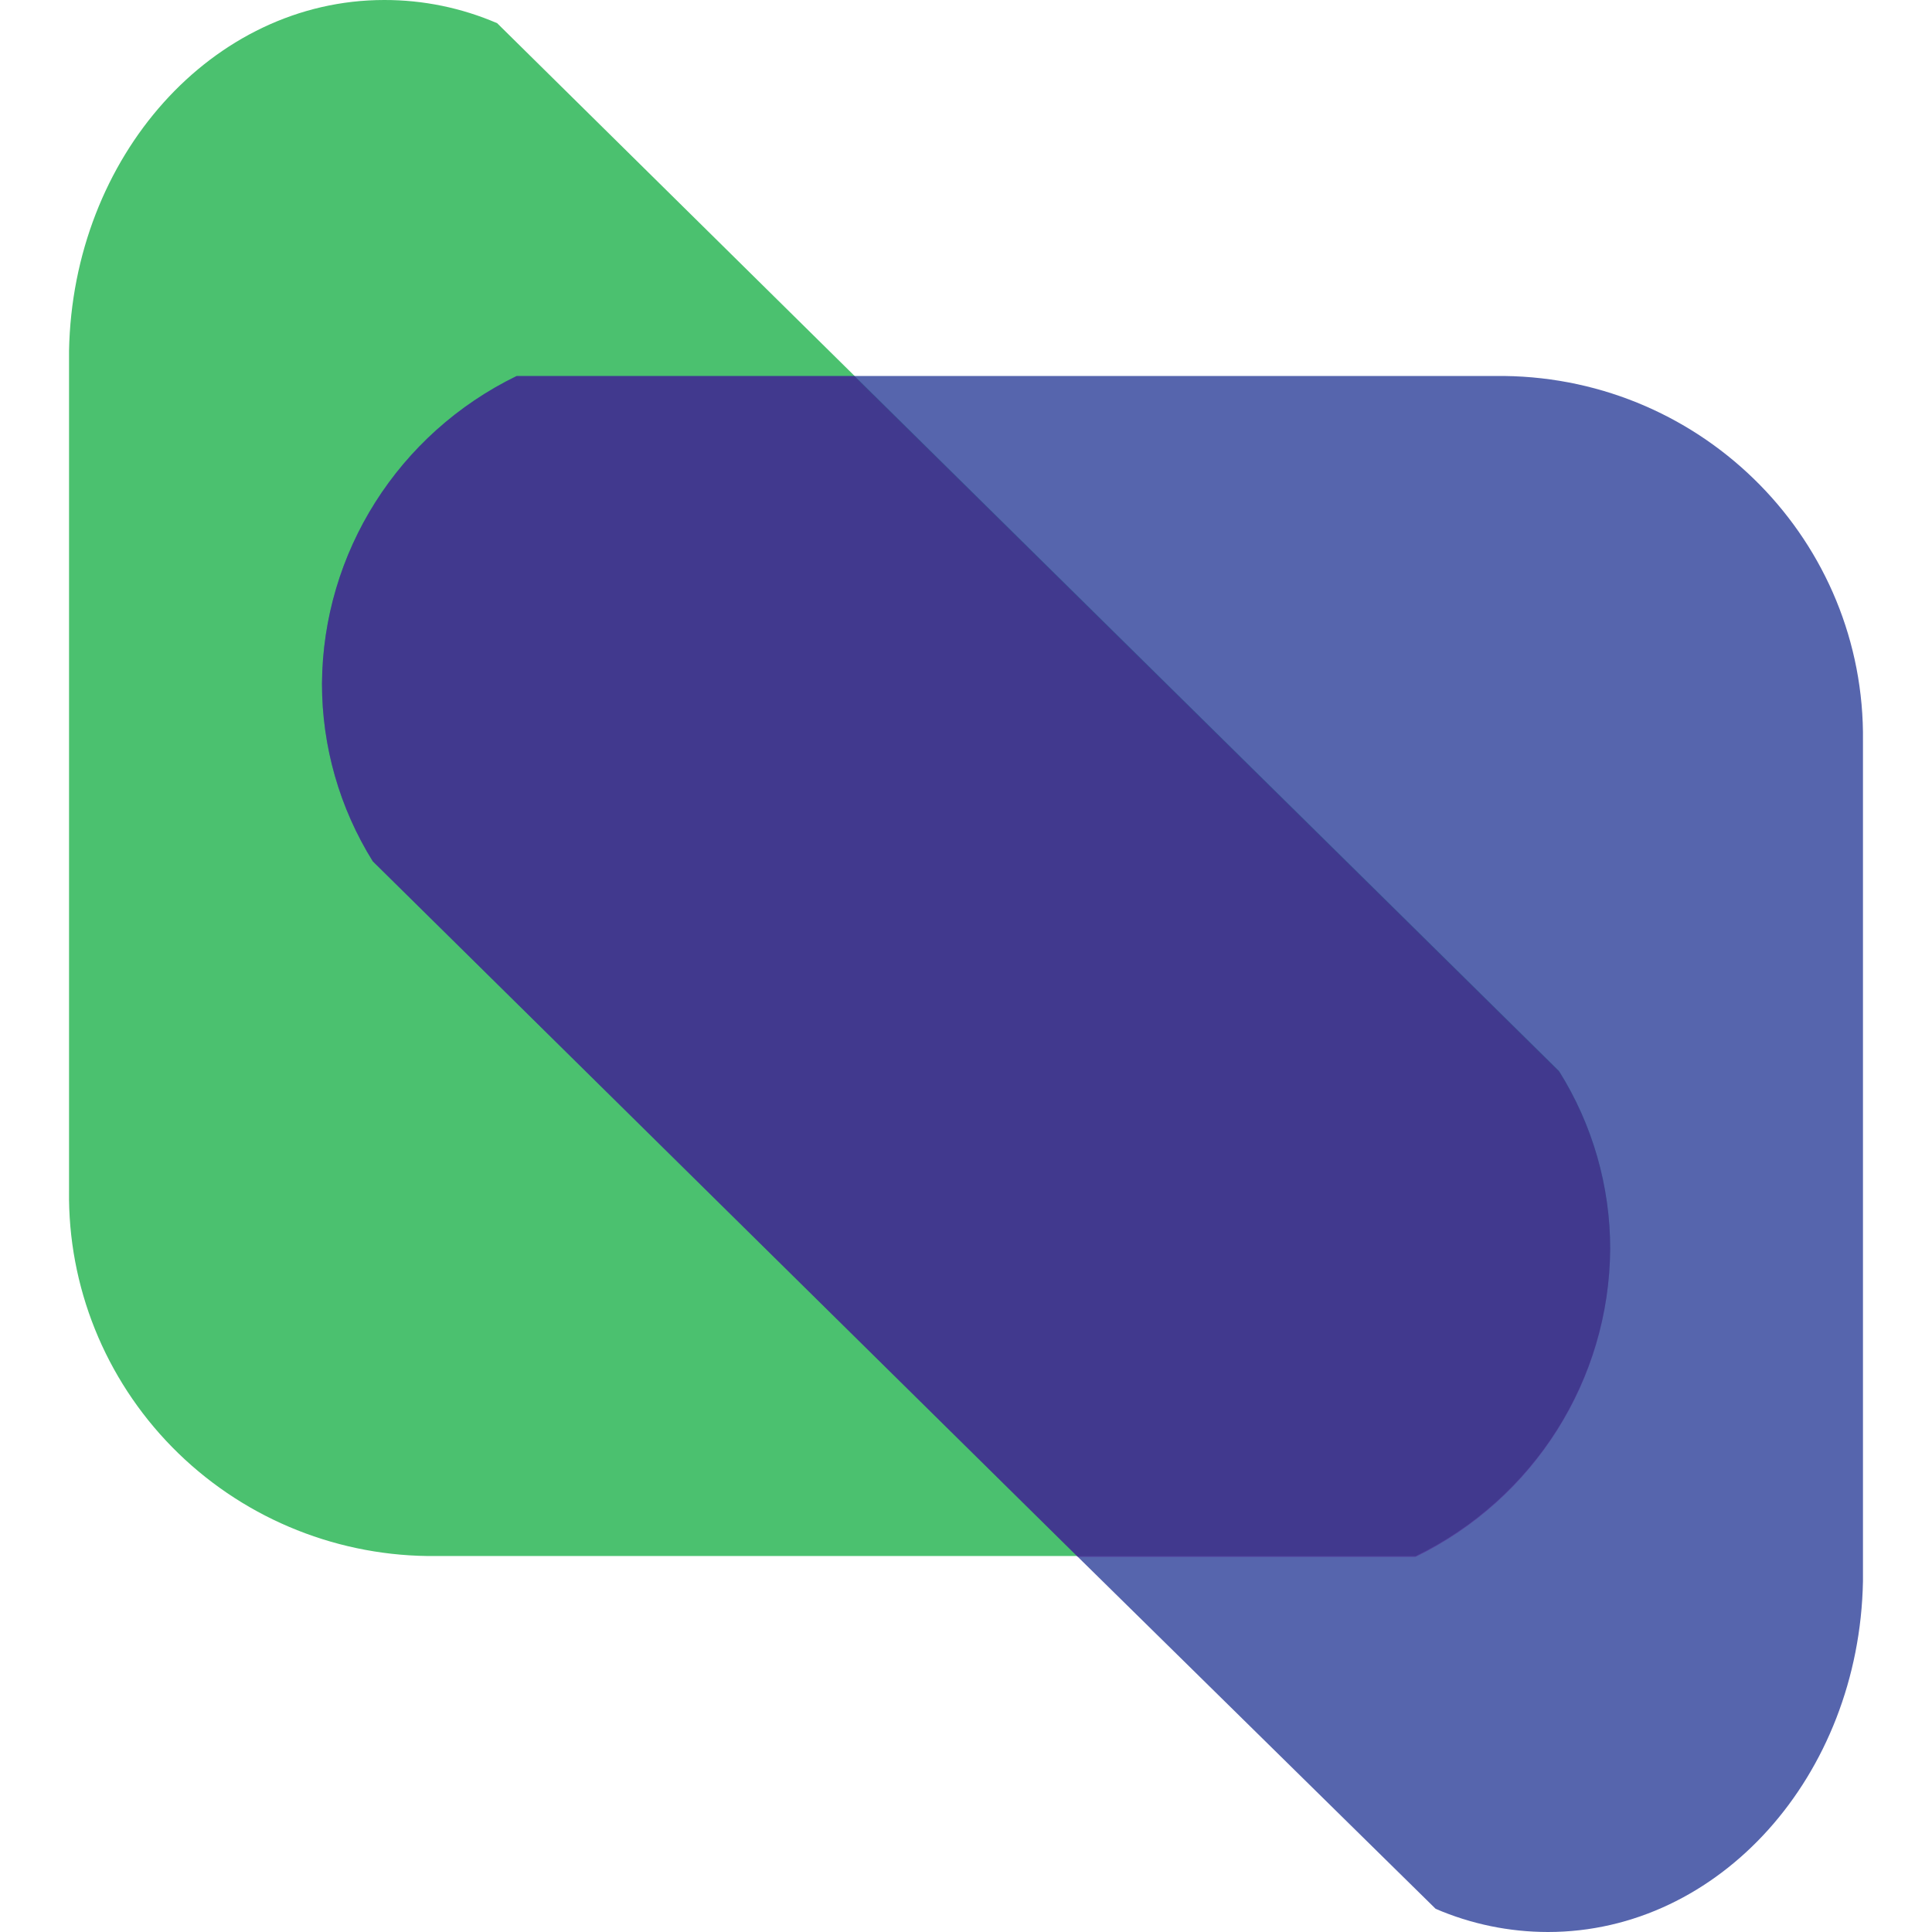 <svg xmlns="http://www.w3.org/2000/svg" version="1.1" xmlns:xlink="http://www.w3.org/1999/xlink" xmlns:svgjs="http://svgjs.dev/svgjs" width="56px" height="56px"><svg width="56px" height="56px" viewBox="0 0 56 56" version="1.1" xmlns="http://www.w3.org/2000/svg" xmlns:xlink="http://www.w3.org/1999/xlink">
    <title>logo_con</title>
    <g id="SvgjsG1019" stroke="none" stroke-width="1" fill="none" fill-rule="evenodd">
        <g id="SvgjsG1018" transform="translate(2, 0)" fill-rule="nonzero">
            <path d="M43.189,31.041 L22.754,10.881 L12.41,0.672 C11.377,0.227 10.264,-0.002 9.138,0 C4.158,0 0.108,4.536 0.001,10.17 L0.001,34.513 C-0.035,37.286 1.04,39.959 2.989,41.945 C4.939,43.931 7.603,45.067 10.396,45.102 L39.032,45.102 C42.463,43.433 44.647,39.98 44.672,36.187 C44.672,34.368 44.158,32.585 43.189,31.041 L43.189,31.041 Z" id="SvgjsPath1017" fill="#1FB24B" opacity="0.8"></path>
            <path d="M41.604,10.898 L12.974,10.898 C9.543,12.567 7.358,16.02 7.333,19.813 C7.332,21.633 7.841,23.417 8.805,24.965 L29.24,45.125 L39.613,55.328 C40.64,55.771 41.748,55.999 42.867,56 C47.842,56 51.892,51.47 51.999,45.836 L51.999,21.482 C52.071,15.709 47.418,10.971 41.604,10.898 L41.604,10.898 Z" id="SvgjsPath1016" fill="#2C3F99" opacity="0.8"></path>
            <path d="M8.805,24.965 L29.24,45.125 L39.032,45.125 C42.463,43.455 44.647,40.003 44.672,36.21 C44.673,34.391 44.161,32.608 43.195,31.063 L22.76,10.903 L12.974,10.903 C9.545,12.572 7.361,16.022 7.333,19.813 C7.332,21.633 7.841,23.417 8.805,24.965 Z" id="SvgjsPath1015" fill="#501B8D" opacity="0.5"></path>
        </g>
    </g>
</svg><style>@media (prefers-color-scheme: light) { :root { filter: none; } }
@media (prefers-color-scheme: dark) { :root { filter: contrast(0.385) brightness(4.5); } }
</style></svg>